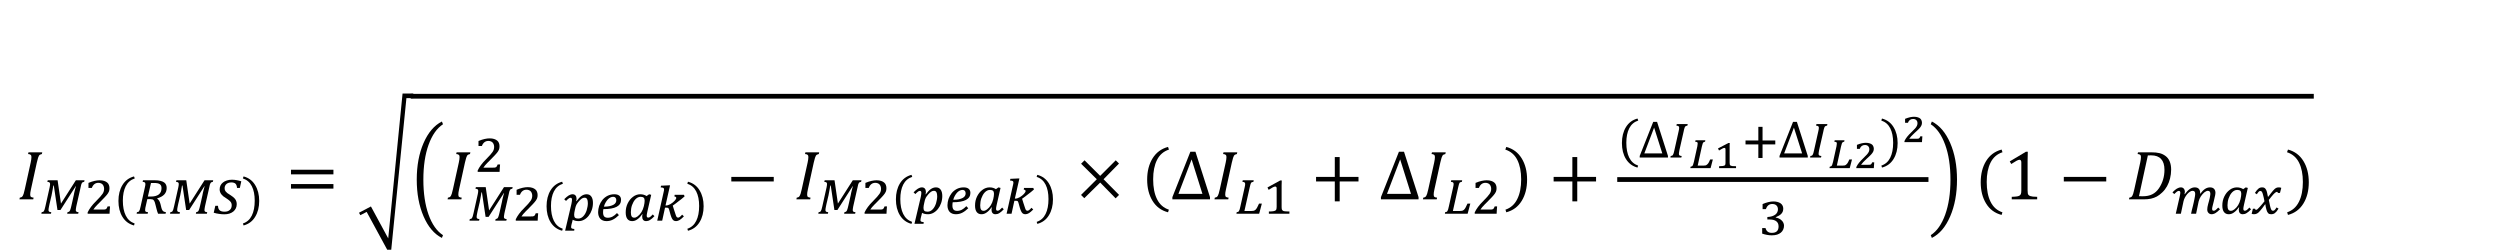 <?xml version="1.0" encoding="UTF-8"?>
<svg xmlns="http://www.w3.org/2000/svg" xmlns:xlink="http://www.w3.org/1999/xlink" width="567pt" height="56.64pt" viewBox="0 0 567 56.64" version="1.1">
<defs>
<g>
<symbol overflow="visible" id="glyph0-0">
<path style="stroke:none;" d="M 4.438 -3.812 L 4.438 -3.984 C 4.438 -4.098 4.441 -4.203 4.453 -4.297 C 4.473 -4.391 4.508 -4.488 4.562 -4.594 C 4.625 -4.707 4.707 -4.832 4.812 -4.969 C 4.926 -5.113 5.078 -5.285 5.266 -5.484 C 5.379 -5.617 5.484 -5.742 5.578 -5.859 C 5.68 -5.984 5.77 -6.113 5.844 -6.25 C 5.914 -6.383 5.969 -6.523 6 -6.672 C 6.039 -6.816 6.062 -6.984 6.062 -7.172 C 6.062 -7.555 5.977 -7.852 5.812 -8.062 C 5.645 -8.281 5.398 -8.391 5.078 -8.391 C 4.91 -8.391 4.766 -8.363 4.641 -8.312 C 4.516 -8.258 4.406 -8.188 4.312 -8.094 C 4.219 -8 4.133 -7.883 4.062 -7.75 C 4 -7.625 3.945 -7.484 3.906 -7.328 L 3.156 -7.328 L 3.156 -8.344 C 3.469 -8.5 3.801 -8.633 4.156 -8.75 C 4.508 -8.875 4.863 -8.938 5.219 -8.938 C 5.582 -8.938 5.891 -8.898 6.141 -8.828 C 6.398 -8.754 6.609 -8.648 6.766 -8.516 C 6.93 -8.379 7.051 -8.219 7.125 -8.031 C 7.195 -7.852 7.234 -7.66 7.234 -7.453 C 7.234 -7.254 7.211 -7.07 7.172 -6.906 C 7.141 -6.75 7.078 -6.586 6.984 -6.422 C 6.891 -6.266 6.766 -6.094 6.609 -5.906 C 6.453 -5.727 6.258 -5.523 6.031 -5.297 C 5.863 -5.117 5.727 -4.973 5.625 -4.859 C 5.531 -4.742 5.453 -4.633 5.391 -4.531 C 5.336 -4.438 5.301 -4.336 5.281 -4.234 C 5.27 -4.129 5.266 -4.004 5.266 -3.859 L 5.266 -3.812 Z M 5.406 -2.953 L 5.406 -1.688 L 4.281 -1.688 L 4.281 -2.953 Z M 8.25 -0.734 L 8.25 -9.938 L 2.297 -9.938 L 2.297 -0.734 Z M 9.047 -10.656 L 9.047 0 L 1.484 0 L 1.484 -10.656 Z M 9.047 -10.656 "/>
</symbol>
<symbol overflow="visible" id="glyph0-1">
<path style="stroke:none;" d="M 3.062 -2.281 C 2.988 -1.969 2.941 -1.723 2.922 -1.547 C 2.898 -1.367 2.891 -1.207 2.891 -1.062 C 2.891 -0.82 2.945 -0.656 3.062 -0.562 C 3.188 -0.469 3.383 -0.41 3.656 -0.391 L 3.578 0 L 0.453 0 L 0.531 -0.391 C 0.727 -0.422 0.875 -0.469 0.969 -0.531 C 1.07 -0.602 1.156 -0.703 1.219 -0.828 C 1.289 -0.953 1.352 -1.102 1.406 -1.281 C 1.469 -1.469 1.555 -1.816 1.672 -2.328 L 3 -8.344 C 3.113 -8.863 3.172 -9.285 3.172 -9.609 C 3.172 -9.848 3.109 -10.016 2.984 -10.109 C 2.867 -10.211 2.676 -10.27 2.406 -10.281 L 2.5 -10.672 L 5.625 -10.672 L 5.531 -10.281 C 5.332 -10.238 5.191 -10.191 5.109 -10.141 C 5.023 -10.086 4.945 -10.008 4.875 -9.906 C 4.812 -9.801 4.742 -9.641 4.672 -9.422 C 4.598 -9.203 4.504 -8.844 4.391 -8.344 Z M 3.062 -2.281 "/>
</symbol>
<symbol overflow="visible" id="glyph0-2">
<path style="stroke:none;" d="M 1.172 -5.672 L 1.172 -6.719 L 10.797 -6.719 L 10.797 -5.672 Z M 1.172 -2.438 L 1.172 -3.469 L 10.797 -3.469 L 10.797 -2.438 Z M 11.125 -4.578 Z M 11.125 -4.578 "/>
</symbol>
<symbol overflow="visible" id="glyph0-3">
<path style="stroke:none;" d="M 2.984 2.688 L 6.906 9.938 L 10.156 -22.922 L 12.594 -22.922 L 12.594 -21.875 L 11.031 -21.875 L 7.562 12.781 L 6.828 12.781 L 2.016 3.922 L 0.578 4.672 L 0.281 4.109 Z M 2.984 2.688 "/>
</symbol>
<symbol overflow="visible" id="glyph0-4">
<path style="stroke:none;" d="M 7.078 -17.781 L 7.328 -17.156 C 5.941 -16.25 4.852 -14.703 4.062 -12.516 C 3.27 -10.328 2.875 -7.68 2.875 -4.578 C 2.875 -1.516 3.266 1.117 4.047 3.328 C 4.836 5.535 5.93 7.094 7.328 8 L 7.078 8.625 C 5.336 7.75 3.953 6.117 2.922 3.734 C 1.891 1.348 1.375 -1.426 1.375 -4.594 C 1.375 -7.77 1.891 -10.539 2.922 -12.906 C 3.953 -15.27 5.336 -16.895 7.078 -17.781 Z M 7.078 -17.781 "/>
</symbol>
<symbol overflow="visible" id="glyph0-5">
<path style="stroke:none;" d="M 1.172 -4.062 L 1.172 -5.094 L 10.797 -5.094 L 10.797 -4.062 Z M 1.172 -4.062 "/>
</symbol>
<symbol overflow="visible" id="glyph0-6">
<path style="stroke:none;" d="M 6.516 -4.562 L 10.031 -1.016 L 9.25 -0.234 L 5.75 -3.812 L 2.141 -0.266 L 1.406 -1 L 4.984 -4.562 L 1.422 -8.078 L 2.203 -8.859 L 5.75 -5.328 L 9.281 -8.859 L 10.016 -8.125 Z M 6.516 -4.562 "/>
</symbol>
<symbol overflow="visible" id="glyph0-7">
<path style="stroke:none;" d="M 2.766 -3.953 C 2.766 -2.129 3.055 -0.629 3.641 0.547 C 4.223 1.734 5.117 2.531 6.328 2.938 L 6.141 3.531 C 4.609 3.133 3.438 2.27 2.625 0.938 C 1.812 -0.383 1.406 -1.988 1.406 -3.875 C 1.406 -5.758 1.812 -7.363 2.625 -8.688 C 3.445 -10.02 4.617 -10.891 6.141 -11.297 L 6.344 -10.688 C 5.125 -10.289 4.223 -9.508 3.641 -8.344 C 3.055 -7.176 2.766 -5.711 2.766 -3.953 Z M 2.766 -3.953 "/>
</symbol>
<symbol overflow="visible" id="glyph0-8">
<path style="stroke:none;" d="M 0.406 0 L 0.406 -0.5 L 4.484 -10.797 L 5.641 -10.797 L 8.938 -0.5 L 8.938 0 Z M 1.781 -1.25 L 7.219 -1.25 L 4.766 -9.062 Z M 1.781 -1.25 "/>
</symbol>
<symbol overflow="visible" id="glyph0-9">
<path style="stroke:none;" d="M 6.531 -4.062 L 6.531 0.453 L 5.422 0.453 L 5.422 -4.062 L 1.172 -4.062 L 1.172 -5.094 L 5.422 -5.094 L 5.422 -9.594 L 6.531 -9.594 L 6.531 -5.094 L 10.797 -5.094 L 10.797 -4.062 Z M 6.531 -4.062 "/>
</symbol>
<symbol overflow="visible" id="glyph0-10">
<path style="stroke:none;" d="M 3.891 -3.953 C 3.891 -5.711 3.598 -7.176 3.016 -8.344 C 2.43 -9.508 1.523 -10.289 0.297 -10.688 L 0.516 -11.297 C 2.035 -10.891 3.203 -10.02 4.016 -8.688 C 4.828 -7.363 5.234 -5.758 5.234 -3.875 C 5.234 -1.988 4.828 -0.383 4.016 0.938 C 3.203 2.27 2.035 3.133 0.516 3.531 L 0.328 2.938 C 1.523 2.531 2.414 1.734 3 0.547 C 3.594 -0.629 3.891 -2.129 3.891 -3.953 Z M 3.891 -3.953 "/>
</symbol>
<symbol overflow="visible" id="glyph0-11">
<path style="stroke:none;" d="M 0.766 -17.781 C 2.516 -16.895 3.898 -15.27 4.922 -12.906 C 5.953 -10.539 6.469 -7.77 6.469 -4.594 C 6.469 -1.426 5.953 1.348 4.922 3.734 C 3.898 6.117 2.516 7.75 0.766 8.625 L 0.516 8 C 1.91 7.094 3.004 5.535 3.797 3.328 C 4.586 1.117 4.984 -1.516 4.984 -4.578 C 4.984 -7.68 4.582 -10.328 3.781 -12.516 C 2.988 -14.703 1.898 -16.25 0.516 -17.156 Z M 0.766 -17.781 "/>
</symbol>
<symbol overflow="visible" id="glyph0-12">
<path style="stroke:none;" d="M 5.438 -2.047 C 5.438 -1.742 5.453 -1.516 5.484 -1.359 C 5.516 -1.203 5.57 -1.078 5.656 -0.984 C 5.75 -0.891 5.875 -0.812 6.031 -0.75 C 6.195 -0.695 6.398 -0.656 6.641 -0.625 C 6.891 -0.602 7.211 -0.586 7.609 -0.578 L 7.609 0 L 1.844 0 L 1.844 -0.578 C 2.414 -0.598 2.828 -0.629 3.078 -0.672 C 3.328 -0.723 3.516 -0.789 3.641 -0.875 C 3.773 -0.969 3.867 -1.094 3.922 -1.25 C 3.984 -1.414 4.016 -1.68 4.016 -2.047 L 4.016 -8.375 C 4.016 -8.582 3.977 -8.734 3.906 -8.828 C 3.832 -8.93 3.727 -8.984 3.594 -8.984 C 3.426 -8.984 3.188 -8.895 2.875 -8.719 C 2.57 -8.551 2.191 -8.316 1.734 -8.016 L 1.391 -8.609 L 5.047 -10.797 L 5.484 -10.797 C 5.453 -10.297 5.438 -9.602 5.438 -8.719 Z M 5.438 -2.047 "/>
</symbol>
<symbol overflow="visible" id="glyph0-13">
<path style="stroke:none;" d="M 5.453 -10.672 C 6.242 -10.672 6.883 -10.609 7.375 -10.484 C 7.863 -10.367 8.316 -10.156 8.734 -9.844 C 9.16 -9.531 9.477 -9.113 9.688 -8.594 C 9.906 -8.07 10.016 -7.457 10.016 -6.75 C 10.016 -6.051 9.93 -5.379 9.766 -4.734 C 9.609 -4.098 9.379 -3.508 9.078 -2.969 C 8.773 -2.426 8.41 -1.957 7.984 -1.562 C 7.566 -1.164 7.16 -0.859 6.766 -0.641 C 6.367 -0.43 5.926 -0.27 5.438 -0.156 C 4.945 -0.051 4.379 0 3.734 0 L 0.453 0 L 0.531 -0.391 C 0.727 -0.422 0.875 -0.469 0.969 -0.531 C 1.07 -0.602 1.156 -0.703 1.219 -0.828 C 1.289 -0.953 1.352 -1.102 1.406 -1.281 C 1.469 -1.469 1.555 -1.816 1.672 -2.328 L 3 -8.344 C 3.113 -8.863 3.172 -9.285 3.172 -9.609 C 3.172 -9.848 3.109 -10.016 2.984 -10.109 C 2.867 -10.211 2.676 -10.27 2.406 -10.281 L 2.5 -10.672 Z M 2.719 -0.719 C 2.863 -0.707 3.148 -0.703 3.578 -0.703 C 4.422 -0.703 5.133 -0.848 5.719 -1.141 C 6.312 -1.43 6.82 -1.891 7.25 -2.516 C 7.676 -3.148 7.988 -3.812 8.188 -4.5 C 8.395 -5.195 8.5 -5.93 8.5 -6.703 C 8.5 -7.797 8.242 -8.613 7.734 -9.156 C 7.234 -9.707 6.484 -9.984 5.484 -9.984 C 5.254 -9.984 5.004 -9.977 4.734 -9.969 Z M 2.719 -0.719 "/>
</symbol>
<symbol overflow="visible" id="glyph1-0">
<path style="stroke:none;" d="M 3.328 -2.859 L 3.328 -2.984 C 3.328 -3.066 3.332 -3.145 3.344 -3.219 C 3.352 -3.289 3.379 -3.367 3.422 -3.453 C 3.461 -3.535 3.523 -3.629 3.609 -3.734 C 3.691 -3.836 3.801 -3.961 3.938 -4.109 C 4.031 -4.211 4.113 -4.305 4.188 -4.391 C 4.258 -4.484 4.32 -4.578 4.375 -4.672 C 4.426 -4.773 4.469 -4.883 4.5 -5 C 4.531 -5.113 4.547 -5.238 4.547 -5.375 C 4.547 -5.664 4.484 -5.891 4.359 -6.047 C 4.234 -6.211 4.047 -6.297 3.797 -6.297 C 3.672 -6.297 3.562 -6.273 3.469 -6.234 C 3.375 -6.191 3.289 -6.133 3.219 -6.062 C 3.156 -6 3.098 -5.914 3.047 -5.812 C 3.004 -5.719 2.961 -5.613 2.922 -5.5 L 2.359 -5.5 L 2.359 -6.266 C 2.598 -6.379 2.848 -6.477 3.109 -6.562 C 3.379 -6.656 3.645 -6.703 3.906 -6.703 C 4.176 -6.703 4.41 -6.672 4.609 -6.609 C 4.805 -6.555 4.961 -6.477 5.078 -6.375 C 5.203 -6.281 5.289 -6.164 5.344 -6.031 C 5.395 -5.895 5.422 -5.742 5.422 -5.578 C 5.422 -5.43 5.406 -5.297 5.375 -5.172 C 5.352 -5.055 5.305 -4.938 5.234 -4.812 C 5.16 -4.695 5.066 -4.57 4.953 -4.438 C 4.836 -4.301 4.691 -4.145 4.516 -3.969 C 4.391 -3.844 4.289 -3.734 4.219 -3.641 C 4.145 -3.555 4.086 -3.473 4.047 -3.391 C 4.004 -3.316 3.973 -3.238 3.953 -3.156 C 3.941 -3.082 3.938 -2.992 3.938 -2.891 L 3.938 -2.859 Z M 4.047 -2.203 L 4.047 -1.266 L 3.203 -1.266 L 3.203 -2.203 Z M 6.188 -0.547 L 6.188 -7.453 L 1.719 -7.453 L 1.719 -0.547 Z M 6.781 -8 L 6.781 0 L 1.109 0 L 1.109 -8 Z M 6.781 -8 "/>
</symbol>
<symbol overflow="visible" id="glyph1-1">
<path style="stroke:none;" d="M 10.094 -7.25 C 9.969 -7.219 9.863 -7.188 9.781 -7.156 C 9.707 -7.125 9.641 -7.066 9.578 -6.984 C 9.523 -6.91 9.473 -6.789 9.422 -6.625 C 9.379 -6.457 9.328 -6.223 9.266 -5.922 L 8.297 -1.641 C 8.266 -1.441 8.238 -1.281 8.219 -1.156 C 8.195 -1.039 8.188 -0.93 8.188 -0.828 C 8.188 -0.672 8.234 -0.555 8.328 -0.484 C 8.422 -0.41 8.582 -0.367 8.812 -0.359 L 8.734 0 L 6.234 0 L 6.312 -0.359 C 6.438 -0.379 6.531 -0.406 6.594 -0.438 C 6.664 -0.469 6.723 -0.508 6.766 -0.562 C 6.805 -0.602 6.852 -0.688 6.906 -0.812 C 6.957 -0.945 7.008 -1.109 7.062 -1.297 C 7.113 -1.492 7.164 -1.707 7.219 -1.938 C 7.281 -2.176 7.336 -2.426 7.391 -2.688 C 7.453 -2.945 7.508 -3.207 7.562 -3.469 C 7.613 -3.727 7.672 -3.977 7.734 -4.219 C 7.754 -4.363 7.785 -4.531 7.828 -4.719 C 7.879 -4.914 7.926 -5.109 7.969 -5.297 C 8.02 -5.492 8.066 -5.676 8.109 -5.844 C 8.16 -6.008 8.203 -6.133 8.234 -6.219 L 8.156 -6.219 L 4.719 -0.859 L 4.031 -0.859 L 3.203 -6.406 L 3.094 -6.406 C 3.062 -6.156 3.008 -5.844 2.938 -5.469 C 2.875 -5.094 2.789 -4.648 2.688 -4.141 C 2.645 -3.961 2.598 -3.77 2.547 -3.562 C 2.504 -3.363 2.457 -3.156 2.406 -2.938 C 2.352 -2.719 2.301 -2.504 2.25 -2.297 C 2.207 -2.086 2.164 -1.891 2.125 -1.703 C 2.082 -1.516 2.051 -1.344 2.031 -1.188 C 2.008 -1.039 2 -0.922 2 -0.828 C 2 -0.672 2.047 -0.555 2.141 -0.484 C 2.234 -0.41 2.395 -0.367 2.625 -0.359 L 2.562 0 L 0.375 0 L 0.453 -0.359 C 0.566 -0.379 0.66 -0.398 0.734 -0.422 C 0.816 -0.453 0.883 -0.504 0.938 -0.578 C 1 -0.66 1.055 -0.785 1.109 -0.953 C 1.172 -1.129 1.234 -1.375 1.297 -1.688 L 2.25 -5.953 C 2.289 -6.109 2.316 -6.254 2.328 -6.391 C 2.348 -6.523 2.359 -6.645 2.359 -6.75 C 2.359 -6.926 2.312 -7.047 2.219 -7.109 C 2.133 -7.18 1.973 -7.223 1.734 -7.234 L 1.828 -7.594 L 4.062 -7.594 L 4.828 -2.312 L 8.203 -7.594 L 10.172 -7.594 Z M 10.094 -7.25 "/>
</symbol>
<symbol overflow="visible" id="glyph1-2">
<path style="stroke:none;" d="M 4.25 -0.953 C 4.438 -0.953 4.582 -0.957 4.688 -0.969 C 4.801 -0.988 4.895 -1.02 4.969 -1.062 C 5.039 -1.113 5.102 -1.188 5.156 -1.281 C 5.207 -1.375 5.266 -1.504 5.328 -1.672 L 5.875 -1.672 C 5.852 -1.398 5.832 -1.125 5.812 -0.844 C 5.801 -0.562 5.785 -0.281 5.766 0 L 0.797 0 L 0.797 -0.312 C 0.891 -0.52 1 -0.723 1.125 -0.922 C 1.25 -1.129 1.391 -1.336 1.547 -1.547 C 1.703 -1.766 1.879 -1.984 2.078 -2.203 C 2.273 -2.43 2.5 -2.664 2.75 -2.906 C 3.113 -3.27 3.41 -3.582 3.641 -3.844 C 3.867 -4.102 4.051 -4.332 4.188 -4.531 C 4.32 -4.738 4.41 -4.926 4.453 -5.094 C 4.504 -5.27 4.531 -5.457 4.531 -5.656 C 4.531 -5.852 4.5 -6.035 4.438 -6.203 C 4.383 -6.367 4.305 -6.508 4.203 -6.625 C 4.098 -6.75 3.961 -6.844 3.797 -6.906 C 3.641 -6.977 3.453 -7.016 3.234 -7.016 C 2.879 -7.016 2.578 -6.914 2.328 -6.719 C 2.078 -6.52 1.883 -6.234 1.75 -5.859 L 0.984 -5.859 L 0.984 -7 C 1.484 -7.207 1.941 -7.359 2.359 -7.453 C 2.785 -7.547 3.164 -7.594 3.5 -7.594 C 3.906 -7.594 4.25 -7.547 4.531 -7.453 C 4.82 -7.359 5.055 -7.234 5.234 -7.078 C 5.422 -6.922 5.551 -6.734 5.625 -6.516 C 5.707 -6.297 5.75 -6.062 5.75 -5.812 C 5.75 -5.656 5.738 -5.508 5.719 -5.375 C 5.695 -5.25 5.66 -5.125 5.609 -5 C 5.555 -4.875 5.484 -4.742 5.391 -4.609 C 5.305 -4.484 5.203 -4.348 5.078 -4.203 C 4.973 -4.078 4.844 -3.93 4.688 -3.766 C 4.531 -3.598 4.359 -3.422 4.172 -3.234 C 3.992 -3.047 3.801 -2.848 3.594 -2.641 C 3.395 -2.441 3.195 -2.242 3 -2.047 C 2.812 -1.848 2.633 -1.656 2.469 -1.469 C 2.312 -1.281 2.188 -1.109 2.094 -0.953 Z M 4.25 -0.953 "/>
</symbol>
<symbol overflow="visible" id="glyph1-3">
<path style="stroke:none;" d="M 2.062 -2.969 C 2.062 -1.602 2.281 -0.477 2.719 0.406 C 3.164 1.301 3.836 1.898 4.734 2.203 L 4.594 2.656 C 3.457 2.352 2.582 1.703 1.969 0.703 C 1.363 -0.285 1.062 -1.488 1.062 -2.906 C 1.062 -4.312 1.363 -5.516 1.969 -6.516 C 2.582 -7.516 3.457 -8.164 4.594 -8.469 L 4.766 -8.016 C 3.848 -7.711 3.164 -7.125 2.719 -6.25 C 2.281 -5.383 2.062 -4.289 2.062 -2.969 Z M 2.062 -2.969 "/>
</symbol>
<symbol overflow="visible" id="glyph1-4">
<path style="stroke:none;" d="M 2.812 -3.312 C 2.77 -3.102 2.719 -2.879 2.656 -2.641 C 2.602 -2.398 2.551 -2.164 2.5 -1.938 C 2.445 -1.719 2.398 -1.508 2.359 -1.312 C 2.328 -1.113 2.312 -0.953 2.312 -0.828 C 2.312 -0.742 2.32 -0.676 2.344 -0.625 C 2.363 -0.57 2.395 -0.523 2.438 -0.484 C 2.488 -0.453 2.555 -0.426 2.641 -0.406 C 2.723 -0.383 2.832 -0.367 2.969 -0.359 L 2.891 0 L 0.391 0 L 0.453 -0.359 C 0.578 -0.379 0.676 -0.398 0.75 -0.422 C 0.82 -0.453 0.891 -0.508 0.953 -0.594 C 1.016 -0.688 1.07 -0.816 1.125 -0.984 C 1.176 -1.148 1.234 -1.383 1.297 -1.688 L 2.25 -5.953 C 2.289 -6.129 2.32 -6.281 2.344 -6.406 C 2.363 -6.539 2.375 -6.648 2.375 -6.734 C 2.375 -6.91 2.328 -7.035 2.234 -7.109 C 2.148 -7.18 1.988 -7.223 1.75 -7.234 L 1.828 -7.594 L 4.531 -7.594 C 5.039 -7.594 5.469 -7.547 5.812 -7.453 C 6.156 -7.367 6.43 -7.25 6.641 -7.094 C 6.848 -6.938 6.992 -6.75 7.078 -6.531 C 7.16 -6.32 7.203 -6.094 7.203 -5.844 C 7.203 -5.258 7.023 -4.773 6.672 -4.391 C 6.316 -4.004 5.781 -3.707 5.062 -3.5 C 5.062 -3.488 5.062 -3.477 5.062 -3.469 C 5.062 -3.457 5.062 -3.441 5.062 -3.422 C 5.238 -3.297 5.383 -3.141 5.5 -2.953 C 5.613 -2.766 5.711 -2.516 5.797 -2.203 C 5.891 -1.836 5.961 -1.539 6.016 -1.312 C 6.078 -1.094 6.148 -0.914 6.234 -0.781 C 6.316 -0.656 6.414 -0.562 6.531 -0.5 C 6.656 -0.438 6.82 -0.391 7.031 -0.359 L 6.953 0 L 5.25 0 C 5.176 -0.156 5.109 -0.344 5.047 -0.562 C 4.984 -0.781 4.926 -0.992 4.875 -1.203 C 4.789 -1.516 4.723 -1.781 4.672 -2 C 4.617 -2.227 4.566 -2.422 4.516 -2.578 C 4.461 -2.734 4.41 -2.852 4.359 -2.938 C 4.305 -3.031 4.242 -3.102 4.172 -3.156 C 4.098 -3.219 4.004 -3.254 3.891 -3.266 C 3.785 -3.285 3.66 -3.301 3.516 -3.312 Z M 3.641 -3.906 C 4.41 -3.906 5 -4.062 5.406 -4.375 C 5.82 -4.688 6.031 -5.164 6.031 -5.812 C 6.031 -6.02 6 -6.195 5.938 -6.344 C 5.875 -6.5 5.77 -6.625 5.625 -6.719 C 5.488 -6.812 5.312 -6.879 5.094 -6.922 C 4.875 -6.961 4.613 -6.984 4.312 -6.984 C 4.219 -6.984 4.109 -6.977 3.984 -6.969 C 3.859 -6.969 3.742 -6.969 3.641 -6.969 L 2.938 -3.906 Z M 3.641 -3.906 "/>
</symbol>
<symbol overflow="visible" id="glyph1-5">
<path style="stroke:none;" d="M 1.203 -1.812 C 1.211 -1.344 1.336 -1 1.578 -0.781 C 1.816 -0.57 2.188 -0.469 2.688 -0.469 C 2.938 -0.469 3.16 -0.5 3.359 -0.562 C 3.566 -0.633 3.738 -0.734 3.875 -0.859 C 4.02 -0.984 4.129 -1.133 4.203 -1.312 C 4.273 -1.5 4.312 -1.703 4.312 -1.922 C 4.312 -2.078 4.289 -2.219 4.25 -2.344 C 4.219 -2.469 4.148 -2.594 4.047 -2.719 C 3.953 -2.844 3.82 -2.969 3.656 -3.094 C 3.488 -3.227 3.285 -3.375 3.047 -3.531 C 2.797 -3.676 2.578 -3.82 2.391 -3.969 C 2.211 -4.125 2.062 -4.281 1.938 -4.438 C 1.82 -4.602 1.734 -4.773 1.672 -4.953 C 1.609 -5.129 1.578 -5.316 1.578 -5.516 C 1.578 -5.848 1.641 -6.145 1.766 -6.406 C 1.898 -6.676 2.086 -6.906 2.328 -7.094 C 2.566 -7.289 2.859 -7.441 3.203 -7.547 C 3.547 -7.66 3.926 -7.719 4.344 -7.719 C 4.719 -7.719 5.07 -7.688 5.406 -7.625 C 5.75 -7.57 6.109 -7.484 6.484 -7.359 L 6.156 -5.859 L 5.516 -5.859 C 5.504 -6.078 5.469 -6.266 5.406 -6.422 C 5.352 -6.586 5.273 -6.719 5.172 -6.812 C 5.066 -6.914 4.938 -6.988 4.781 -7.031 C 4.625 -7.082 4.441 -7.109 4.234 -7.109 C 4.004 -7.109 3.797 -7.078 3.609 -7.016 C 3.422 -6.953 3.258 -6.863 3.125 -6.75 C 2.988 -6.633 2.883 -6.492 2.812 -6.328 C 2.738 -6.172 2.703 -6 2.703 -5.812 C 2.703 -5.664 2.719 -5.531 2.75 -5.406 C 2.789 -5.289 2.852 -5.176 2.938 -5.062 C 3.031 -4.945 3.148 -4.828 3.297 -4.703 C 3.441 -4.586 3.633 -4.461 3.875 -4.328 C 4.156 -4.148 4.395 -3.984 4.594 -3.828 C 4.789 -3.672 4.953 -3.508 5.078 -3.344 C 5.211 -3.176 5.305 -2.992 5.359 -2.797 C 5.422 -2.609 5.453 -2.398 5.453 -2.172 C 5.453 -1.828 5.383 -1.516 5.25 -1.234 C 5.113 -0.953 4.922 -0.707 4.672 -0.5 C 4.422 -0.301 4.125 -0.145 3.781 -0.031 C 3.438 0.07 3.051 0.125 2.625 0.125 C 2.27 0.125 1.883 0.094 1.469 0.031 C 1.051 -0.02 0.641 -0.109 0.234 -0.234 L 0.594 -1.812 Z M 1.203 -1.812 "/>
</symbol>
<symbol overflow="visible" id="glyph1-6">
<path style="stroke:none;" d="M 2.906 -2.969 C 2.906 -4.289 2.688 -5.383 2.25 -6.25 C 1.812 -7.125 1.133 -7.711 0.219 -8.016 L 0.375 -8.469 C 1.52 -8.164 2.395 -7.516 3 -6.516 C 3.613 -5.516 3.922 -4.312 3.922 -2.906 C 3.922 -1.488 3.613 -0.285 3 0.703 C 2.395 1.703 1.52 2.352 0.375 2.656 L 0.234 2.203 C 1.141 1.898 1.812 1.301 2.25 0.406 C 2.688 -0.477 2.906 -1.602 2.906 -2.969 Z M 2.906 -2.969 "/>
</symbol>
<symbol overflow="visible" id="glyph1-7">
<path style="stroke:none;" d="M 1.906 -3.828 C 1.945 -4.047 1.977 -4.227 2 -4.375 C 2.02 -4.52 2.031 -4.648 2.031 -4.766 C 2.031 -5.047 1.914 -5.188 1.688 -5.188 C 1.613 -5.188 1.539 -5.172 1.469 -5.141 C 1.406 -5.109 1.332 -5.062 1.25 -5 C 1.164 -4.945 1.078 -4.875 0.984 -4.781 C 0.891 -4.695 0.785 -4.594 0.672 -4.469 L 0.266 -4.859 C 0.461 -5.047 0.641 -5.211 0.797 -5.359 C 0.961 -5.504 1.117 -5.617 1.266 -5.703 C 1.422 -5.797 1.566 -5.863 1.703 -5.906 C 1.848 -5.957 2 -5.984 2.156 -5.984 C 2.445 -5.984 2.672 -5.891 2.828 -5.703 C 2.984 -5.516 3.062 -5.266 3.062 -4.953 C 3.062 -4.859 3.055 -4.77 3.047 -4.688 C 3.035 -4.613 3.008 -4.535 2.969 -4.453 L 3.047 -4.406 C 3.43 -4.938 3.805 -5.332 4.172 -5.594 C 4.547 -5.852 4.938 -5.984 5.344 -5.984 C 5.812 -5.984 6.164 -5.812 6.406 -5.469 C 6.656 -5.133 6.781 -4.648 6.781 -4.016 C 6.781 -3.453 6.691 -2.922 6.516 -2.422 C 6.348 -1.922 6.113 -1.484 5.812 -1.109 C 5.52 -0.734 5.176 -0.438 4.781 -0.219 C 4.395 0 3.984 0.109 3.547 0.109 C 3.234 0.109 2.961 0.078 2.734 0.016 C 2.516 -0.047 2.332 -0.117 2.188 -0.203 C 2.156 -0.047 2.117 0.109 2.078 0.266 C 2.035 0.43 1.992 0.586 1.953 0.734 C 1.922 0.891 1.891 1.031 1.859 1.156 C 1.836 1.289 1.828 1.398 1.828 1.484 C 1.828 1.547 1.836 1.598 1.859 1.641 C 1.879 1.691 1.914 1.734 1.969 1.766 C 2.031 1.797 2.109 1.82 2.203 1.844 C 2.297 1.863 2.414 1.879 2.562 1.891 L 2.531 2.281 L 0.469 2.281 Z M 2.703 -2.531 C 2.641 -2.258 2.594 -2.031 2.562 -1.844 C 2.531 -1.664 2.516 -1.492 2.516 -1.328 C 2.516 -1.016 2.586 -0.789 2.734 -0.656 C 2.879 -0.531 3.117 -0.469 3.453 -0.469 C 3.672 -0.469 3.879 -0.516 4.078 -0.609 C 4.273 -0.711 4.453 -0.848 4.609 -1.016 C 4.773 -1.191 4.922 -1.395 5.047 -1.625 C 5.172 -1.852 5.273 -2.098 5.359 -2.359 C 5.441 -2.617 5.504 -2.883 5.547 -3.156 C 5.598 -3.426 5.625 -3.691 5.625 -3.953 C 5.625 -4.367 5.566 -4.68 5.453 -4.891 C 5.336 -5.098 5.145 -5.203 4.875 -5.203 C 4.645 -5.203 4.426 -5.129 4.219 -4.984 C 4.02 -4.836 3.805 -4.633 3.578 -4.375 C 3.473 -4.25 3.375 -4.125 3.281 -4 C 3.188 -3.883 3.102 -3.754 3.031 -3.609 C 2.969 -3.461 2.906 -3.301 2.844 -3.125 C 2.789 -2.957 2.742 -2.758 2.703 -2.531 Z M 2.703 -2.531 "/>
</symbol>
<symbol overflow="visible" id="glyph1-8">
<path style="stroke:none;" d="M 5.469 -1.25 C 5.008 -0.801 4.555 -0.461 4.109 -0.234 C 3.66 -0.004 3.176 0.109 2.656 0.109 C 2.352 0.109 2.082 0.062 1.844 -0.031 C 1.602 -0.125 1.398 -0.258 1.234 -0.438 C 1.078 -0.613 0.957 -0.828 0.875 -1.078 C 0.789 -1.328 0.75 -1.609 0.75 -1.922 C 0.75 -2.148 0.77 -2.383 0.812 -2.625 C 0.852 -2.863 0.91 -3.102 0.984 -3.344 C 1.066 -3.582 1.172 -3.816 1.297 -4.047 C 1.422 -4.273 1.562 -4.488 1.719 -4.688 C 2.051 -5.094 2.445 -5.41 2.906 -5.641 C 3.375 -5.867 3.879 -5.984 4.422 -5.984 C 4.922 -5.984 5.301 -5.875 5.562 -5.656 C 5.82 -5.438 5.953 -5.125 5.953 -4.719 C 5.953 -3.312 4.613 -2.609 1.938 -2.609 C 1.914 -2.504 1.898 -2.391 1.891 -2.266 C 1.879 -2.148 1.875 -2.02 1.875 -1.875 C 1.875 -1.457 1.957 -1.148 2.125 -0.953 C 2.301 -0.754 2.578 -0.656 2.953 -0.656 C 3.141 -0.656 3.316 -0.676 3.484 -0.719 C 3.66 -0.758 3.832 -0.82 4 -0.906 C 4.164 -0.988 4.332 -1.098 4.5 -1.234 C 4.664 -1.367 4.844 -1.531 5.031 -1.719 Z M 2.062 -3.172 C 2.551 -3.172 2.973 -3.207 3.328 -3.281 C 3.691 -3.363 3.988 -3.469 4.219 -3.594 C 4.445 -3.719 4.613 -3.867 4.719 -4.047 C 4.82 -4.223 4.875 -4.414 4.875 -4.625 C 4.875 -4.875 4.812 -5.066 4.688 -5.203 C 4.57 -5.336 4.398 -5.406 4.172 -5.406 C 3.953 -5.406 3.738 -5.352 3.531 -5.25 C 3.32 -5.145 3.125 -4.992 2.938 -4.797 C 2.758 -4.598 2.594 -4.363 2.438 -4.094 C 2.281 -3.82 2.156 -3.516 2.062 -3.172 Z M 2.062 -3.172 "/>
</symbol>
<symbol overflow="visible" id="glyph1-9">
<path style="stroke:none;" d="M 4.484 -1.453 C 4.285 -1.172 4.094 -0.93 3.906 -0.734 C 3.719 -0.547 3.531 -0.391 3.344 -0.266 C 3.164 -0.141 2.984 -0.047 2.797 0.016 C 2.609 0.078 2.41 0.109 2.203 0.109 C 1.742 0.109 1.383 -0.055 1.125 -0.391 C 0.875 -0.723 0.75 -1.211 0.75 -1.859 C 0.75 -2.234 0.785 -2.594 0.859 -2.938 C 0.941 -3.289 1.055 -3.617 1.203 -3.922 C 1.359 -4.234 1.535 -4.516 1.734 -4.766 C 1.941 -5.016 2.164 -5.227 2.406 -5.406 C 2.645 -5.594 2.898 -5.734 3.172 -5.828 C 3.453 -5.93 3.738 -5.984 4.031 -5.984 C 4.332 -5.984 4.602 -5.945 4.844 -5.875 C 5.082 -5.801 5.297 -5.703 5.484 -5.578 L 6.062 -5.984 L 6.531 -5.859 L 5.656 -2.016 C 5.602 -1.797 5.566 -1.613 5.547 -1.469 C 5.523 -1.332 5.516 -1.211 5.516 -1.109 C 5.516 -0.953 5.547 -0.844 5.609 -0.781 C 5.672 -0.719 5.754 -0.688 5.859 -0.688 C 5.93 -0.688 6 -0.695 6.062 -0.719 C 6.133 -0.75 6.211 -0.789 6.297 -0.844 C 6.379 -0.906 6.469 -0.984 6.562 -1.078 C 6.656 -1.172 6.766 -1.281 6.891 -1.406 C 6.953 -1.344 7.016 -1.273 7.078 -1.203 C 7.141 -1.141 7.203 -1.078 7.266 -1.016 C 7.078 -0.816 6.898 -0.645 6.734 -0.5 C 6.578 -0.363 6.422 -0.25 6.266 -0.156 C 6.117 -0.062 5.973 0.004 5.828 0.047 C 5.68 0.086 5.531 0.109 5.375 0.109 C 5.094 0.109 4.875 0.02 4.719 -0.156 C 4.562 -0.344 4.484 -0.598 4.484 -0.922 C 4.484 -1.086 4.516 -1.254 4.578 -1.422 Z M 4.875 -3.312 C 4.926 -3.562 4.969 -3.781 5 -3.969 C 5.031 -4.164 5.047 -4.352 5.047 -4.531 C 5.047 -4.844 4.973 -5.066 4.828 -5.203 C 4.68 -5.336 4.445 -5.406 4.125 -5.406 C 3.895 -5.406 3.68 -5.352 3.484 -5.25 C 3.285 -5.145 3.102 -5.004 2.938 -4.828 C 2.781 -4.66 2.633 -4.457 2.5 -4.219 C 2.375 -3.988 2.266 -3.742 2.172 -3.484 C 2.086 -3.234 2.023 -2.973 1.984 -2.703 C 1.941 -2.43 1.922 -2.172 1.922 -1.922 C 1.922 -1.492 1.977 -1.176 2.094 -0.969 C 2.219 -0.77 2.41 -0.672 2.672 -0.672 C 2.805 -0.672 2.93 -0.691 3.047 -0.734 C 3.172 -0.785 3.305 -0.863 3.453 -0.969 C 3.797 -1.227 4.086 -1.551 4.328 -1.938 C 4.566 -2.332 4.75 -2.789 4.875 -3.312 Z M 4.875 -3.312 "/>
</symbol>
<symbol overflow="visible" id="glyph1-10">
<path style="stroke:none;" d="M 2.453 -2.938 L 1.812 0 L 0.688 0 L 2.094 -6.297 C 2.145 -6.504 2.18 -6.664 2.203 -6.781 C 2.223 -6.906 2.234 -7.016 2.234 -7.109 C 2.234 -7.18 2.219 -7.242 2.188 -7.297 C 2.164 -7.348 2.125 -7.391 2.062 -7.422 C 2 -7.461 1.922 -7.488 1.828 -7.5 C 1.734 -7.52 1.613 -7.531 1.469 -7.531 L 1.547 -7.922 L 3.172 -8 L 3.594 -8 L 2.562 -3.438 L 2.719 -3.438 C 2.863 -3.438 3.02 -3.469 3.188 -3.531 C 3.363 -3.594 3.535 -3.672 3.703 -3.766 C 3.879 -3.867 4.047 -3.984 4.203 -4.109 C 4.359 -4.234 4.492 -4.359 4.609 -4.484 C 4.734 -4.617 4.828 -4.738 4.891 -4.844 C 4.961 -4.957 5 -5.055 5 -5.141 C 5 -5.234 4.969 -5.305 4.906 -5.359 C 4.844 -5.422 4.734 -5.461 4.578 -5.484 L 4.641 -5.859 L 6.75 -5.859 L 6.891 -5.5 C 6.648 -5.289 6.414 -5.094 6.188 -4.906 C 5.957 -4.727 5.734 -4.555 5.516 -4.391 C 5.305 -4.223 5.094 -4.055 4.875 -3.891 C 4.656 -3.734 4.43 -3.57 4.203 -3.406 C 4.297 -3.102 4.391 -2.801 4.484 -2.5 C 4.586 -2.195 4.688 -1.895 4.781 -1.594 C 4.832 -1.426 4.879 -1.285 4.922 -1.172 C 4.961 -1.055 5.004 -0.961 5.047 -0.891 C 5.098 -0.816 5.148 -0.766 5.203 -0.734 C 5.254 -0.703 5.32 -0.688 5.406 -0.688 C 5.457 -0.688 5.508 -0.691 5.562 -0.703 C 5.625 -0.723 5.691 -0.758 5.766 -0.812 C 5.836 -0.863 5.922 -0.93 6.016 -1.016 C 6.109 -1.109 6.211 -1.223 6.328 -1.359 L 6.734 -0.969 C 6.547 -0.781 6.375 -0.617 6.219 -0.484 C 6.062 -0.348 5.91 -0.234 5.766 -0.141 C 5.617 -0.055 5.477 0.004 5.344 0.047 C 5.219 0.086 5.086 0.109 4.953 0.109 C 4.703 0.109 4.5 0.047 4.344 -0.078 C 4.195 -0.203 4.07 -0.379 3.969 -0.609 C 3.863 -0.836 3.766 -1.113 3.672 -1.438 C 3.586 -1.758 3.488 -2.117 3.375 -2.516 C 3.344 -2.609 3.312 -2.68 3.281 -2.734 C 3.258 -2.797 3.227 -2.844 3.188 -2.875 C 3.156 -2.906 3.109 -2.922 3.047 -2.922 C 2.984 -2.93 2.91 -2.938 2.828 -2.938 Z M 2.453 -2.938 "/>
</symbol>
<symbol overflow="visible" id="glyph1-11">
<path style="stroke:none;" d="M 2.25 -5.953 C 2.289 -6.129 2.32 -6.281 2.344 -6.406 C 2.363 -6.539 2.375 -6.656 2.375 -6.75 C 2.375 -6.926 2.328 -7.047 2.234 -7.109 C 2.148 -7.18 1.988 -7.223 1.75 -7.234 L 1.828 -7.594 L 4.312 -7.594 L 4.25 -7.25 C 4.102 -7.219 3.988 -7.188 3.906 -7.156 C 3.832 -7.133 3.766 -7.082 3.703 -7 C 3.648 -6.914 3.602 -6.789 3.562 -6.625 C 3.52 -6.469 3.461 -6.234 3.391 -5.922 L 2.203 -0.625 L 3.734 -0.625 C 3.941 -0.625 4.125 -0.641 4.281 -0.672 C 4.438 -0.711 4.582 -0.789 4.719 -0.906 C 4.852 -1.031 4.977 -1.203 5.094 -1.422 C 5.219 -1.641 5.359 -1.93 5.516 -2.297 L 6.156 -2.297 L 5.547 0 L 0.391 0 L 0.453 -0.359 C 0.578 -0.379 0.676 -0.398 0.75 -0.422 C 0.832 -0.453 0.898 -0.508 0.953 -0.594 C 1.016 -0.688 1.07 -0.816 1.125 -0.984 C 1.176 -1.148 1.234 -1.383 1.297 -1.688 Z M 2.25 -5.953 "/>
</symbol>
<symbol overflow="visible" id="glyph1-12">
<path style="stroke:none;" d="M 4.281 -1.547 C 4.281 -1.422 4.285 -1.316 4.297 -1.234 C 4.305 -1.148 4.316 -1.078 4.328 -1.016 C 4.348 -0.953 4.375 -0.898 4.406 -0.859 C 4.438 -0.816 4.469 -0.781 4.5 -0.75 C 4.551 -0.695 4.613 -0.656 4.688 -0.625 C 4.77 -0.602 4.867 -0.582 4.984 -0.562 C 5.109 -0.551 5.254 -0.539 5.422 -0.531 C 5.598 -0.52 5.805 -0.516 6.047 -0.516 L 6.047 0 L 1.391 0 L 1.391 -0.516 C 1.617 -0.516 1.812 -0.52 1.969 -0.531 C 2.133 -0.539 2.273 -0.555 2.391 -0.578 C 2.504 -0.598 2.594 -0.617 2.656 -0.641 C 2.727 -0.66 2.789 -0.688 2.844 -0.719 C 2.895 -0.75 2.941 -0.785 2.984 -0.828 C 3.023 -0.867 3.055 -0.922 3.078 -0.984 C 3.098 -1.047 3.113 -1.117 3.125 -1.203 C 3.145 -1.297 3.156 -1.41 3.156 -1.547 L 3.156 -5.75 C 3.156 -5.906 3.125 -6.016 3.062 -6.078 C 3.008 -6.141 2.926 -6.172 2.812 -6.172 C 2.688 -6.172 2.504 -6.109 2.266 -5.984 C 2.035 -5.859 1.727 -5.672 1.344 -5.422 C 1.289 -5.516 1.242 -5.602 1.203 -5.688 C 1.16 -5.781 1.117 -5.875 1.078 -5.969 C 1.555 -6.227 2.031 -6.488 2.5 -6.75 C 2.977 -7.02 3.461 -7.285 3.953 -7.547 L 4.312 -7.547 C 4.301 -7.328 4.297 -7.133 4.297 -6.969 C 4.297 -6.801 4.289 -6.633 4.281 -6.469 C 4.281 -6.312 4.281 -6.156 4.281 -6 Z M 4.281 -1.547 "/>
</symbol>
<symbol overflow="visible" id="glyph1-13">
<path style="stroke:none;" d="M 0.297 0 L 0.297 -0.375 L 3.359 -8.094 L 4.234 -8.094 L 6.703 -0.375 L 6.703 0 Z M 1.344 -0.938 L 5.422 -0.938 L 3.562 -6.797 Z M 1.344 -0.938 "/>
</symbol>
<symbol overflow="visible" id="glyph1-14">
<path style="stroke:none;" d="M 2.422 -1.641 C 2.391 -1.441 2.363 -1.281 2.344 -1.156 C 2.32 -1.039 2.312 -0.93 2.312 -0.828 C 2.312 -0.672 2.359 -0.555 2.453 -0.484 C 2.555 -0.41 2.723 -0.367 2.953 -0.359 L 2.859 0 L 0.391 0 L 0.453 -0.359 C 0.578 -0.379 0.676 -0.398 0.75 -0.422 C 0.82 -0.453 0.891 -0.508 0.953 -0.594 C 1.016 -0.688 1.07 -0.816 1.125 -0.984 C 1.176 -1.148 1.234 -1.383 1.297 -1.688 L 2.25 -5.953 C 2.289 -6.129 2.32 -6.281 2.344 -6.406 C 2.363 -6.539 2.375 -6.656 2.375 -6.75 C 2.375 -6.926 2.328 -7.047 2.234 -7.109 C 2.148 -7.18 1.988 -7.223 1.75 -7.234 L 1.828 -7.594 L 4.312 -7.594 L 4.25 -7.25 C 4.156 -7.227 4.07 -7.207 4 -7.188 C 3.938 -7.164 3.879 -7.141 3.828 -7.109 C 3.785 -7.078 3.742 -7.035 3.703 -6.984 C 3.672 -6.93 3.641 -6.859 3.609 -6.766 C 3.578 -6.672 3.539 -6.555 3.5 -6.422 C 3.469 -6.285 3.43 -6.117 3.391 -5.922 Z M 2.422 -1.641 "/>
</symbol>
<symbol overflow="visible" id="glyph1-15">
<path style="stroke:none;" d="M 4.844 -2.984 L 4.844 0.094 L 3.891 0.094 L 3.891 -2.984 L 0.984 -2.984 L 0.984 -3.875 L 3.891 -3.875 L 3.891 -6.969 L 4.844 -6.969 L 4.844 -3.875 L 7.734 -3.875 L 7.734 -2.984 Z M 4.844 -2.984 "/>
</symbol>
<symbol overflow="visible" id="glyph1-16">
<path style="stroke:none;" d="M 1.016 -5.844 L 1.016 -7 C 1.473 -7.195 1.906 -7.344 2.312 -7.438 C 2.719 -7.539 3.109 -7.594 3.484 -7.594 C 3.797 -7.594 4.086 -7.555 4.359 -7.484 C 4.629 -7.422 4.863 -7.32 5.062 -7.188 C 5.27 -7.051 5.426 -6.879 5.531 -6.672 C 5.645 -6.473 5.703 -6.242 5.703 -5.984 C 5.703 -5.734 5.664 -5.508 5.594 -5.312 C 5.52 -5.125 5.41 -4.953 5.266 -4.797 C 5.117 -4.641 4.938 -4.5 4.719 -4.375 C 4.508 -4.25 4.27 -4.129 4 -4.016 L 4 -3.938 C 4.258 -3.895 4.5 -3.82 4.719 -3.719 C 4.945 -3.613 5.145 -3.477 5.312 -3.312 C 5.488 -3.156 5.625 -2.973 5.719 -2.766 C 5.82 -2.566 5.875 -2.344 5.875 -2.094 C 5.875 -1.781 5.812 -1.488 5.688 -1.219 C 5.57 -0.945 5.395 -0.711 5.156 -0.516 C 4.926 -0.328 4.641 -0.176 4.297 -0.062 C 3.953 0.039 3.551 0.094 3.094 0.094 C 2.727 0.094 2.359 0.055 1.984 -0.016 C 1.609 -0.086 1.254 -0.18 0.922 -0.297 L 0.922 -1.562 L 1.672 -1.562 C 1.734 -1.363 1.805 -1.191 1.891 -1.047 C 1.984 -0.91 2.086 -0.801 2.203 -0.719 C 2.316 -0.633 2.445 -0.57 2.594 -0.531 C 2.75 -0.488 2.922 -0.469 3.109 -0.469 C 3.617 -0.469 4 -0.586 4.25 -0.828 C 4.508 -1.066 4.641 -1.43 4.641 -1.922 C 4.641 -2.441 4.469 -2.832 4.125 -3.094 C 3.789 -3.363 3.285 -3.5 2.609 -3.5 L 2.094 -3.5 L 2.094 -4.062 C 2.508 -4.082 2.863 -4.141 3.156 -4.234 C 3.457 -4.336 3.707 -4.461 3.906 -4.609 C 4.102 -4.766 4.25 -4.941 4.344 -5.141 C 4.445 -5.348 4.5 -5.566 4.5 -5.797 C 4.5 -6.172 4.383 -6.469 4.156 -6.688 C 3.938 -6.906 3.617 -7.016 3.203 -7.016 C 2.848 -7.016 2.551 -6.914 2.312 -6.719 C 2.07 -6.52 1.883 -6.227 1.75 -5.844 Z M 1.016 -5.844 "/>
</symbol>
<symbol overflow="visible" id="glyph1-17">
<path style="stroke:none;" d="M 5.594 0 L 4.453 0 C 4.504 -0.25 4.562 -0.516 4.625 -0.797 C 4.695 -1.086 4.77 -1.379 4.844 -1.672 C 4.914 -1.961 4.984 -2.25 5.047 -2.531 C 5.109 -2.82 5.164 -3.094 5.219 -3.344 C 5.27 -3.594 5.312 -3.816 5.344 -4.016 C 5.375 -4.211 5.391 -4.367 5.391 -4.484 C 5.391 -4.734 5.344 -4.914 5.25 -5.031 C 5.156 -5.145 5 -5.203 4.781 -5.203 C 4.594 -5.203 4.391 -5.129 4.172 -4.984 C 3.961 -4.848 3.758 -4.664 3.562 -4.438 C 3.375 -4.207 3.203 -3.945 3.047 -3.656 C 2.898 -3.375 2.797 -3.086 2.734 -2.797 L 2.141 0 L 0.984 0 L 1.859 -3.828 C 1.91 -4.035 1.945 -4.219 1.969 -4.375 C 2 -4.531 2.016 -4.66 2.016 -4.766 C 2.016 -5.047 1.898 -5.188 1.672 -5.188 C 1.598 -5.188 1.523 -5.172 1.453 -5.141 C 1.379 -5.109 1.301 -5.062 1.219 -5 C 1.145 -4.945 1.062 -4.875 0.969 -4.781 C 0.875 -4.695 0.766 -4.594 0.641 -4.469 L 0.234 -4.859 C 0.43 -5.047 0.609 -5.211 0.766 -5.359 C 0.93 -5.504 1.086 -5.617 1.234 -5.703 C 1.391 -5.797 1.539 -5.863 1.688 -5.906 C 1.832 -5.957 1.984 -5.984 2.141 -5.984 C 2.422 -5.984 2.641 -5.891 2.797 -5.703 C 2.961 -5.516 3.047 -5.266 3.047 -4.953 C 3.047 -4.867 3.035 -4.785 3.016 -4.703 C 3.004 -4.617 2.984 -4.535 2.953 -4.453 L 3.031 -4.438 C 3.406 -4.945 3.773 -5.332 4.141 -5.594 C 4.516 -5.852 4.895 -5.984 5.281 -5.984 C 5.695 -5.984 6.004 -5.875 6.203 -5.656 C 6.41 -5.445 6.516 -5.133 6.516 -4.719 C 6.516 -4.688 6.516 -4.656 6.516 -4.625 C 6.516 -4.594 6.516 -4.555 6.516 -4.516 L 6.531 -4.516 C 6.895 -5.016 7.254 -5.383 7.609 -5.625 C 7.973 -5.863 8.352 -5.984 8.75 -5.984 C 9.156 -5.984 9.461 -5.867 9.672 -5.641 C 9.879 -5.422 9.984 -5.113 9.984 -4.719 C 9.984 -4.594 9.961 -4.426 9.922 -4.219 C 9.879 -4.02 9.828 -3.797 9.766 -3.547 C 9.711 -3.297 9.656 -3.039 9.594 -2.781 C 9.531 -2.52 9.469 -2.27 9.406 -2.031 C 9.375 -1.883 9.344 -1.758 9.312 -1.656 C 9.289 -1.562 9.273 -1.484 9.266 -1.422 C 9.254 -1.359 9.242 -1.301 9.234 -1.25 C 9.234 -1.207 9.234 -1.16 9.234 -1.109 C 9.234 -0.953 9.258 -0.844 9.312 -0.781 C 9.375 -0.719 9.469 -0.688 9.594 -0.688 C 9.656 -0.688 9.723 -0.695 9.797 -0.719 C 9.867 -0.75 9.941 -0.789 10.016 -0.844 C 10.098 -0.906 10.188 -0.984 10.281 -1.078 C 10.383 -1.172 10.492 -1.281 10.609 -1.406 L 11.016 -1.016 C 10.828 -0.828 10.648 -0.66 10.484 -0.516 C 10.328 -0.379 10.172 -0.266 10.016 -0.172 C 9.867 -0.078 9.719 -0.008 9.562 0.031 C 9.414 0.082 9.258 0.109 9.094 0.109 C 8.945 0.109 8.812 0.078 8.688 0.016 C 8.57 -0.035 8.473 -0.109 8.391 -0.203 C 8.305 -0.297 8.238 -0.406 8.188 -0.531 C 8.145 -0.664 8.125 -0.812 8.125 -0.969 C 8.125 -1.289 8.191 -1.703 8.328 -2.203 C 8.398 -2.461 8.469 -2.707 8.531 -2.938 C 8.594 -3.164 8.645 -3.379 8.688 -3.578 C 8.727 -3.773 8.758 -3.953 8.781 -4.109 C 8.812 -4.266 8.828 -4.395 8.828 -4.5 C 8.828 -4.738 8.781 -4.914 8.688 -5.031 C 8.594 -5.145 8.445 -5.203 8.25 -5.203 C 8.133 -5.203 8.008 -5.172 7.875 -5.109 C 7.738 -5.047 7.598 -4.957 7.453 -4.844 C 7.316 -4.727 7.18 -4.594 7.047 -4.438 C 6.91 -4.289 6.785 -4.129 6.672 -3.953 C 6.566 -3.773 6.469 -3.586 6.375 -3.391 C 6.289 -3.191 6.223 -2.992 6.172 -2.797 Z M 5.594 0 "/>
</symbol>
<symbol overflow="visible" id="glyph1-18">
<path style="stroke:none;" d="M 3.094 -2.828 C 3.031 -3.148 2.973 -3.43 2.922 -3.672 C 2.867 -3.922 2.816 -4.129 2.766 -4.297 C 2.723 -4.473 2.68 -4.613 2.641 -4.719 C 2.598 -4.832 2.551 -4.922 2.5 -4.984 C 2.457 -5.055 2.41 -5.102 2.359 -5.125 C 2.305 -5.156 2.242 -5.172 2.172 -5.172 C 2.109 -5.172 2.047 -5.16 1.984 -5.141 C 1.93 -5.117 1.875 -5.082 1.812 -5.031 C 1.75 -4.977 1.68 -4.898 1.609 -4.797 C 1.535 -4.703 1.453 -4.578 1.359 -4.422 L 0.922 -4.719 C 1.078 -4.945 1.219 -5.145 1.344 -5.312 C 1.477 -5.477 1.609 -5.609 1.734 -5.703 C 1.859 -5.805 1.988 -5.879 2.125 -5.922 C 2.258 -5.961 2.422 -5.984 2.609 -5.984 C 2.816 -5.984 2.988 -5.938 3.125 -5.844 C 3.258 -5.75 3.375 -5.609 3.469 -5.422 C 3.562 -5.242 3.633 -5.023 3.688 -4.766 C 3.75 -4.504 3.812 -4.203 3.875 -3.859 L 3.953 -3.859 C 4.191 -4.172 4.395 -4.438 4.562 -4.656 C 4.738 -4.883 4.895 -5.078 5.031 -5.234 C 5.164 -5.391 5.285 -5.516 5.391 -5.609 C 5.492 -5.711 5.598 -5.789 5.703 -5.844 C 5.805 -5.895 5.91 -5.93 6.016 -5.953 C 6.117 -5.973 6.238 -5.984 6.375 -5.984 C 6.57 -5.984 6.75 -5.945 6.906 -5.875 L 6.609 -4.719 L 6.125 -4.719 C 6.113 -4.883 6.051 -4.969 5.938 -4.969 C 5.895 -4.969 5.848 -4.957 5.797 -4.938 C 5.742 -4.926 5.68 -4.895 5.609 -4.844 C 5.547 -4.801 5.469 -4.738 5.375 -4.656 C 5.281 -4.57 5.172 -4.461 5.047 -4.328 C 4.922 -4.191 4.781 -4.023 4.625 -3.828 C 4.469 -3.641 4.285 -3.41 4.078 -3.141 C 4.18 -2.609 4.27 -2.176 4.344 -1.844 C 4.414 -1.52 4.488 -1.27 4.562 -1.094 C 4.633 -0.926 4.703 -0.816 4.766 -0.766 C 4.836 -0.711 4.922 -0.688 5.016 -0.688 C 5.078 -0.688 5.133 -0.691 5.188 -0.703 C 5.25 -0.723 5.312 -0.758 5.375 -0.812 C 5.438 -0.863 5.504 -0.941 5.578 -1.047 C 5.648 -1.148 5.738 -1.281 5.844 -1.438 L 6.281 -1.156 C 6.113 -0.895 5.961 -0.68 5.828 -0.516 C 5.691 -0.359 5.562 -0.234 5.438 -0.141 C 5.312 -0.047 5.18 0.016 5.047 0.047 C 4.922 0.086 4.77 0.109 4.594 0.109 C 4.445 0.109 4.312 0.086 4.188 0.047 C 4.07 0.004 3.973 -0.07 3.891 -0.188 C 3.828 -0.25 3.77 -0.332 3.719 -0.438 C 3.676 -0.551 3.629 -0.672 3.578 -0.797 C 3.535 -0.93 3.5 -1.066 3.469 -1.203 C 3.438 -1.348 3.406 -1.477 3.375 -1.594 C 3.352 -1.719 3.336 -1.828 3.328 -1.922 C 3.316 -2.016 3.305 -2.086 3.297 -2.141 L 3.234 -2.141 C 3.004 -1.828 2.801 -1.551 2.625 -1.312 C 2.445 -1.082 2.285 -0.883 2.141 -0.719 C 2.004 -0.551 1.879 -0.414 1.766 -0.312 C 1.648 -0.207 1.535 -0.125 1.422 -0.062 C 1.316 0 1.207 0.039 1.094 0.062 C 0.977 0.094 0.852 0.109 0.719 0.109 C 0.508 0.109 0.332 0.07 0.188 0 L 0.469 -1.141 L 0.969 -1.141 C 0.977 -0.973 1.039 -0.891 1.156 -0.891 C 1.195 -0.891 1.238 -0.895 1.281 -0.906 C 1.32 -0.914 1.367 -0.938 1.422 -0.969 C 1.473 -1.008 1.539 -1.07 1.625 -1.156 C 1.719 -1.238 1.828 -1.348 1.953 -1.484 C 2.078 -1.629 2.234 -1.805 2.422 -2.016 C 2.609 -2.234 2.832 -2.504 3.094 -2.828 Z M 3.094 -2.828 "/>
</symbol>
<symbol overflow="visible" id="glyph2-0">
<path style="stroke:none;" d="M 2.625 -2.266 L 2.625 -2.359 C 2.625 -2.43 2.629 -2.492 2.641 -2.547 C 2.648 -2.609 2.672 -2.672 2.703 -2.734 C 2.742 -2.797 2.797 -2.867 2.859 -2.953 C 2.922 -3.035 3.008 -3.133 3.125 -3.25 C 3.195 -3.332 3.258 -3.41 3.312 -3.484 C 3.375 -3.555 3.426 -3.629 3.469 -3.703 C 3.508 -3.785 3.539 -3.867 3.562 -3.953 C 3.582 -4.047 3.594 -4.145 3.594 -4.25 C 3.594 -4.488 3.539 -4.672 3.438 -4.797 C 3.344 -4.922 3.203 -4.984 3.016 -4.984 C 2.91 -4.984 2.82 -4.969 2.75 -4.938 C 2.676 -4.906 2.609 -4.859 2.547 -4.797 C 2.492 -4.742 2.445 -4.676 2.406 -4.594 C 2.375 -4.52 2.344 -4.438 2.312 -4.344 L 1.875 -4.344 L 1.875 -4.953 C 2.051 -5.047 2.242 -5.129 2.453 -5.203 C 2.672 -5.273 2.883 -5.312 3.094 -5.312 C 3.312 -5.312 3.492 -5.285 3.641 -5.234 C 3.797 -5.191 3.922 -5.129 4.016 -5.047 C 4.117 -4.973 4.191 -4.879 4.234 -4.766 C 4.273 -4.66 4.297 -4.547 4.297 -4.422 C 4.297 -4.305 4.281 -4.195 4.25 -4.094 C 4.227 -4 4.191 -3.906 4.141 -3.812 C 4.086 -3.719 4.016 -3.613 3.922 -3.5 C 3.828 -3.395 3.711 -3.273 3.578 -3.141 C 3.473 -3.035 3.391 -2.945 3.328 -2.875 C 3.273 -2.812 3.234 -2.75 3.203 -2.688 C 3.172 -2.633 3.148 -2.578 3.141 -2.516 C 3.129 -2.453 3.125 -2.375 3.125 -2.281 L 3.125 -2.266 Z M 3.203 -1.75 L 3.203 -1 L 2.531 -1 L 2.531 -1.75 Z M 4.891 -0.438 L 4.891 -5.891 L 1.359 -5.891 L 1.359 -0.438 Z M 5.375 -6.328 L 5.375 0 L 0.875 0 L 0.875 -6.328 Z M 5.375 -6.328 "/>
</symbol>
<symbol overflow="visible" id="glyph2-1">
<path style="stroke:none;" d="M 1.938 -4.969 C 1.988 -5.238 2.016 -5.441 2.016 -5.578 C 2.016 -5.68 2 -5.758 1.969 -5.812 C 1.945 -5.863 1.895 -5.906 1.812 -5.938 C 1.727 -5.969 1.609 -5.984 1.453 -5.984 L 1.531 -6.328 L 3.75 -6.328 L 3.688 -6 C 3.531 -5.969 3.414 -5.926 3.344 -5.875 C 3.27 -5.82 3.207 -5.727 3.156 -5.594 C 3.102 -5.457 3.039 -5.234 2.969 -4.922 L 2.016 -0.578 L 3.359 -0.578 C 3.555 -0.578 3.711 -0.594 3.828 -0.625 C 3.941 -0.664 4.051 -0.734 4.156 -0.828 C 4.27 -0.922 4.375 -1.039 4.469 -1.188 C 4.57 -1.344 4.695 -1.602 4.844 -1.969 L 5.453 -1.969 L 4.938 0 L 0.344 0 L 0.422 -0.344 C 0.586 -0.363 0.703 -0.398 0.766 -0.453 C 0.836 -0.516 0.898 -0.609 0.953 -0.734 C 1.004 -0.859 1.07 -1.086 1.156 -1.422 Z M 1.938 -4.969 "/>
</symbol>
<symbol overflow="visible" id="glyph2-2">
<path style="stroke:none;" d="M 3.5 -1.203 C 3.5 -1.004 3.516 -0.863 3.547 -0.781 C 3.586 -0.695 3.645 -0.629 3.719 -0.578 C 3.789 -0.535 3.914 -0.5 4.094 -0.469 C 4.27 -0.445 4.555 -0.438 4.953 -0.438 L 4.953 0 L 1.109 0 L 1.109 -0.438 C 1.484 -0.445 1.754 -0.461 1.922 -0.484 C 2.098 -0.504 2.227 -0.535 2.312 -0.578 C 2.395 -0.629 2.457 -0.695 2.5 -0.781 C 2.539 -0.863 2.562 -1.004 2.562 -1.203 L 2.562 -4.281 C 2.562 -4.395 2.535 -4.473 2.484 -4.516 C 2.441 -4.566 2.379 -4.594 2.297 -4.594 C 2.203 -4.594 2.055 -4.539 1.859 -4.438 C 1.66 -4.344 1.406 -4.195 1.094 -4 L 0.859 -4.469 L 3.219 -5.703 L 3.531 -5.703 C 3.52 -5.641 3.508 -5.484 3.5 -5.234 C 3.5 -4.984 3.5 -4.727 3.5 -4.469 Z M 3.5 -1.203 "/>
</symbol>
<symbol overflow="visible" id="glyph2-3">
<path style="stroke:none;" d="M 3.422 -0.766 C 3.586 -0.766 3.711 -0.77 3.797 -0.781 C 3.879 -0.801 3.941 -0.828 3.984 -0.859 C 4.035 -0.891 4.078 -0.93 4.109 -0.984 C 4.148 -1.035 4.203 -1.145 4.266 -1.312 L 4.734 -1.312 L 4.641 0 L 0.672 0 L 0.672 -0.25 C 0.828 -0.582 1.035 -0.91 1.297 -1.234 C 1.555 -1.555 1.863 -1.883 2.219 -2.219 C 2.633 -2.625 2.93 -2.926 3.109 -3.125 C 3.285 -3.332 3.414 -3.523 3.5 -3.703 C 3.582 -3.891 3.625 -4.078 3.625 -4.266 C 3.625 -4.578 3.535 -4.816 3.359 -4.984 C 3.191 -5.16 2.945 -5.25 2.625 -5.25 C 2.344 -5.25 2.102 -5.176 1.906 -5.031 C 1.707 -4.883 1.555 -4.664 1.453 -4.375 L 0.812 -4.375 L 0.812 -5.281 C 1.219 -5.445 1.586 -5.566 1.922 -5.641 C 2.266 -5.711 2.566 -5.75 2.828 -5.75 C 3.18 -5.75 3.473 -5.707 3.703 -5.625 C 3.941 -5.551 4.129 -5.453 4.266 -5.328 C 4.398 -5.203 4.492 -5.055 4.547 -4.891 C 4.609 -4.723 4.641 -4.551 4.641 -4.375 C 4.641 -4.156 4.594 -3.945 4.5 -3.75 C 4.414 -3.562 4.27 -3.352 4.062 -3.125 C 3.863 -2.906 3.5 -2.555 2.969 -2.078 C 2.414 -1.578 2.008 -1.141 1.75 -0.766 Z M 3.422 -0.766 "/>
</symbol>
<symbol overflow="visible" id="glyph3-0">
<path style="stroke:none;" d="M 2.219 0 L 2.219 -10.016 L 10.234 -10.016 L 10.234 0 Z M 2.469 -0.25 L 9.984 -0.25 L 9.984 -9.766 L 2.469 -9.766 Z M 2.469 -0.25 "/>
</symbol>
<symbol overflow="visible" id="glyph3-1">
<path style="stroke:none;" d=""/>
</symbol>
<symbol overflow="visible" id="glyph4-0">
<path style="stroke:none;" d="M 7.641 -10.109 L 7.641 0 L 0.344 0 L 0.344 -10.109 Z M 6.969 -0.641 L 6.969 -9.484 L 1.016 -9.484 L 1.016 -0.641 Z M 6 -6.688 C 6 -6.375 5.953 -6.098 5.859 -5.859 C 5.766 -5.617 5.633 -5.414 5.469 -5.25 C 5.312 -5.094 5.117 -4.969 4.891 -4.875 C 4.672 -4.781 4.426 -4.723 4.156 -4.703 L 4.125 -3.516 C 4.125 -3.461 4.082 -3.426 4 -3.406 C 3.926 -3.383 3.82 -3.375 3.688 -3.375 C 3.602 -3.375 3.535 -3.375 3.484 -3.375 C 3.43 -3.383 3.391 -3.395 3.359 -3.406 C 3.328 -3.414 3.301 -3.426 3.281 -3.438 C 3.27 -3.457 3.266 -3.484 3.266 -3.516 L 3.219 -4.953 C 3.207 -5.109 3.238 -5.219 3.312 -5.281 C 3.383 -5.344 3.484 -5.375 3.609 -5.375 L 3.75 -5.375 C 3.988 -5.375 4.188 -5.406 4.344 -5.469 C 4.5 -5.539 4.625 -5.629 4.719 -5.734 C 4.812 -5.848 4.879 -5.977 4.922 -6.125 C 4.961 -6.281 4.984 -6.445 4.984 -6.625 C 4.984 -7 4.875 -7.297 4.656 -7.516 C 4.445 -7.742 4.102 -7.859 3.625 -7.859 C 3.438 -7.859 3.266 -7.836 3.109 -7.797 C 2.953 -7.766 2.812 -7.723 2.688 -7.672 C 2.57 -7.617 2.473 -7.57 2.391 -7.531 C 2.316 -7.488 2.266 -7.469 2.234 -7.469 C 2.211 -7.469 2.191 -7.473 2.172 -7.484 C 2.16 -7.492 2.145 -7.516 2.125 -7.547 C 2.113 -7.578 2.102 -7.613 2.094 -7.656 C 2.082 -7.707 2.078 -7.773 2.078 -7.859 C 2.078 -7.953 2.082 -8.023 2.094 -8.078 C 2.113 -8.141 2.145 -8.191 2.188 -8.234 C 2.219 -8.266 2.285 -8.301 2.391 -8.344 C 2.492 -8.395 2.617 -8.441 2.766 -8.484 C 2.91 -8.535 3.066 -8.578 3.234 -8.609 C 3.41 -8.641 3.586 -8.656 3.766 -8.656 C 4.148 -8.656 4.484 -8.602 4.766 -8.5 C 5.047 -8.395 5.273 -8.254 5.453 -8.078 C 5.641 -7.898 5.773 -7.691 5.859 -7.453 C 5.953 -7.211 6 -6.957 6 -6.688 Z M 4.297 -2.141 C 4.297 -2.023 4.285 -1.93 4.266 -1.859 C 4.242 -1.785 4.211 -1.723 4.172 -1.672 C 4.129 -1.629 4.066 -1.598 3.984 -1.578 C 3.91 -1.555 3.82 -1.547 3.719 -1.547 C 3.602 -1.547 3.504 -1.555 3.422 -1.578 C 3.348 -1.598 3.285 -1.629 3.234 -1.672 C 3.191 -1.723 3.16 -1.785 3.141 -1.859 C 3.117 -1.93 3.109 -2.023 3.109 -2.141 C 3.109 -2.242 3.117 -2.332 3.141 -2.406 C 3.16 -2.488 3.191 -2.551 3.234 -2.594 C 3.285 -2.645 3.348 -2.68 3.422 -2.703 C 3.504 -2.723 3.602 -2.734 3.719 -2.734 C 3.82 -2.734 3.91 -2.723 3.984 -2.703 C 4.066 -2.68 4.129 -2.645 4.172 -2.594 C 4.211 -2.551 4.242 -2.488 4.266 -2.406 C 4.285 -2.332 4.297 -2.242 4.297 -2.141 Z M 0 3.109 Z M 0 3.109 "/>
</symbol>
<symbol overflow="visible" id="glyph4-1">
<path style="stroke:none;" d=""/>
</symbol>
</g>
<clipPath id="clip1">
  <path d="M 81 21 L 94 21 L 94 56.641 L 81 56.641 Z M 81 21 "/>
</clipPath>
</defs>
<g id="surface1">
<g style="fill:rgb(0%,0%,0%);fill-opacity:1;">
  <use xlink:href="#glyph0-1" x="3.96" y="45.216"/>
</g>
<g style="fill:rgb(0%,0%,0%);fill-opacity:1;">
  <use xlink:href="#glyph1-1" x="9" y="48.48"/>
</g>
<g style="fill:rgb(0%,0%,0%);fill-opacity:1;">
  <use xlink:href="#glyph1-2" x="19.08" y="48.48"/>
</g>
<g style="fill:rgb(0%,0%,0%);fill-opacity:1;">
  <use xlink:href="#glyph1-3" x="25.8" y="48.48"/>
</g>
<g style="fill:rgb(0%,0%,0%);fill-opacity:1;">
  <use xlink:href="#glyph1-4" x="30.6" y="48.48"/>
  <use xlink:href="#glyph1-1" x="38.184" y="48.48"/>
</g>
<g style="fill:rgb(0%,0%,0%);fill-opacity:1;">
  <use xlink:href="#glyph1-5" x="48.239" y="48.48"/>
</g>
<g style="fill:rgb(0%,0%,0%);fill-opacity:1;">
  <use xlink:href="#glyph1-6" x="54.864" y="48.48"/>
</g>
<g style="fill:rgb(0%,0%,0%);fill-opacity:1;">
  <use xlink:href="#glyph0-2" x="64.824" y="45.216"/>
</g>
<g clip-path="url(#clip1)" clip-rule="nonzero">
<g style="fill:rgb(0%,0%,0%);fill-opacity:1;">
  <use xlink:href="#glyph0-3" x="81.144" y="44.136"/>
</g>
</g>
<g style="fill:rgb(0%,0%,0%);fill-opacity:1;">
  <use xlink:href="#glyph0-4" x="93.144" y="45.336"/>
</g>
<g style="fill:rgb(0%,0%,0%);fill-opacity:1;">
  <use xlink:href="#glyph0-1" x="101.06" y="45.216"/>
</g>
<g style="fill:rgb(0%,0%,0%);fill-opacity:1;">
  <use xlink:href="#glyph1-1" x="106.1" y="50.04"/>
</g>
<g style="fill:rgb(0%,0%,0%);fill-opacity:1;">
  <use xlink:href="#glyph1-2" x="116.18" y="50.04"/>
</g>
<g style="fill:rgb(0%,0%,0%);fill-opacity:1;">
  <use xlink:href="#glyph1-3" x="122.9" y="49.68"/>
</g>
<g style="fill:rgb(0%,0%,0%);fill-opacity:1;">
  <use xlink:href="#glyph1-7" x="127.7" y="50.04"/>
</g>
<g style="fill:rgb(0%,0%,0%);fill-opacity:1;">
  <use xlink:href="#glyph1-8" x="134.903" y="50.04"/>
  <use xlink:href="#glyph1-9" x="141.16" y="50.04"/>
  <use xlink:href="#glyph1-10" x="148.375" y="50.04"/>
</g>
<g style="fill:rgb(0%,0%,0%);fill-opacity:1;">
  <use xlink:href="#glyph1-6" x="155.66" y="49.68"/>
</g>
<g style="fill:rgb(0%,0%,0%);fill-opacity:1;">
  <use xlink:href="#glyph1-2" x="107.54" y="38.976"/>
</g>
<g style="fill:rgb(0%,0%,0%);fill-opacity:1;">
  <use xlink:href="#glyph0-5" x="164.69" y="45.216"/>
</g>
<g style="fill:rgb(0%,0%,0%);fill-opacity:1;">
  <use xlink:href="#glyph0-1" x="180.17" y="45.216"/>
</g>
<g style="fill:rgb(0%,0%,0%);fill-opacity:1;">
  <use xlink:href="#glyph1-1" x="185.21" y="48.48"/>
</g>
<g style="fill:rgb(0%,0%,0%);fill-opacity:1;">
  <use xlink:href="#glyph1-2" x="195.29" y="48.48"/>
</g>
<g style="fill:rgb(0%,0%,0%);fill-opacity:1;">
  <use xlink:href="#glyph1-3" x="202.13" y="48.12"/>
</g>
<g style="fill:rgb(0%,0%,0%);fill-opacity:1;">
  <use xlink:href="#glyph1-7" x="206.93" y="48.48"/>
</g>
<g style="fill:rgb(0%,0%,0%);fill-opacity:1;">
  <use xlink:href="#glyph1-8" x="214.133" y="48.48"/>
  <use xlink:href="#glyph1-9" x="220.39" y="48.48"/>
  <use xlink:href="#glyph1-10" x="227.605" y="48.48"/>
</g>
<g style="fill:rgb(0%,0%,0%);fill-opacity:1;">
  <use xlink:href="#glyph1-6" x="234.89" y="48.12"/>
</g>
<g style="fill:rgb(0%,0%,0%);fill-opacity:1;">
  <use xlink:href="#glyph0-6" x="243.77" y="45.216"/>
</g>
<g style="fill:rgb(0%,0%,0%);fill-opacity:1;">
  <use xlink:href="#glyph0-7" x="258.77" y="44.616"/>
</g>
<g style="fill:rgb(0%,0%,0%);fill-opacity:1;">
  <use xlink:href="#glyph0-8" x="265.49" y="45.216"/>
</g>
<g style="fill:rgb(0%,0%,0%);fill-opacity:1;">
  <use xlink:href="#glyph0-1" x="274.99" y="45.216"/>
</g>
<g style="fill:rgb(0%,0%,0%);fill-opacity:1;">
  <use xlink:href="#glyph1-11" x="280.03" y="48.48"/>
</g>
<g style="fill:rgb(0%,0%,0%);fill-opacity:1;">
  <use xlink:href="#glyph1-12" x="286.39" y="48.48"/>
</g>
<g style="fill:rgb(0%,0%,0%);fill-opacity:1;">
  <use xlink:href="#glyph0-9" x="297.31" y="45.216"/>
</g>
<g style="fill:rgb(0%,0%,0%);fill-opacity:1;">
  <use xlink:href="#glyph0-8" x="312.79" y="45.216"/>
</g>
<g style="fill:rgb(0%,0%,0%);fill-opacity:1;">
  <use xlink:href="#glyph0-1" x="322.27" y="45.216"/>
</g>
<g style="fill:rgb(0%,0%,0%);fill-opacity:1;">
  <use xlink:href="#glyph1-11" x="327.31" y="48.48"/>
</g>
<g style="fill:rgb(0%,0%,0%);fill-opacity:1;">
  <use xlink:href="#glyph1-2" x="333.67" y="48.48"/>
</g>
<g style="fill:rgb(0%,0%,0%);fill-opacity:1;">
  <use xlink:href="#glyph0-10" x="341.11" y="44.616"/>
</g>
<g style="fill:rgb(0%,0%,0%);fill-opacity:1;">
  <use xlink:href="#glyph0-9" x="351.19" y="45.216"/>
</g>
<g style="fill:rgb(0%,0%,0%);fill-opacity:1;">
  <use xlink:href="#glyph1-3" x="366.79" y="35.352"/>
</g>
<g style="fill:rgb(0%,0%,0%);fill-opacity:1;">
  <use xlink:href="#glyph1-13" x="371.59" y="35.736"/>
</g>
<g style="fill:rgb(0%,0%,0%);fill-opacity:1;">
  <use xlink:href="#glyph1-14" x="378.46" y="35.736"/>
</g>
<g style="fill:rgb(0%,0%,0%);fill-opacity:1;">
  <use xlink:href="#glyph2-1" x="383.02" y="38.136"/>
</g>
<g style="fill:rgb(0%,0%,0%);fill-opacity:1;">
  <use xlink:href="#glyph2-2" x="388.78" y="38.136"/>
</g>
<g style="fill:rgb(0%,0%,0%);fill-opacity:1;">
  <use xlink:href="#glyph1-15" x="394.9" y="35.736"/>
</g>
<g style="fill:rgb(0%,0%,0%);fill-opacity:1;">
  <use xlink:href="#glyph1-13" x="403.3" y="35.736"/>
</g>
<g style="fill:rgb(0%,0%,0%);fill-opacity:1;">
  <use xlink:href="#glyph1-14" x="410.14" y="35.736"/>
</g>
<g style="fill:rgb(0%,0%,0%);fill-opacity:1;">
  <use xlink:href="#glyph2-1" x="414.58" y="38.136"/>
</g>
<g style="fill:rgb(0%,0%,0%);fill-opacity:1;">
  <use xlink:href="#glyph2-3" x="420.34" y="38.136"/>
</g>
<g style="fill:rgb(0%,0%,0%);fill-opacity:1;">
  <use xlink:href="#glyph1-6" x="426.46" y="35.352"/>
</g>
<g style="fill:rgb(0%,0%,0%);fill-opacity:1;">
  <use xlink:href="#glyph2-3" x="431.26" y="32.232"/>
</g>
<g style="fill:rgb(0%,0%,0%);fill-opacity:1;">
  <use xlink:href="#glyph1-16" x="398.74" y="53.28"/>
</g>
<path style=" stroke:none;fill-rule:evenodd;fill:rgb(0%,0%,0%);fill-opacity:1;" d="M 366.789 41.258 L 437.375 41.258 L 437.375 40.176 L 366.789 40.176 Z M 366.789 41.258 "/>
<g style="fill:rgb(0%,0%,0%);fill-opacity:1;">
  <use xlink:href="#glyph0-11" x="437.38" y="45.336"/>
</g>
<g style="fill:rgb(0%,0%,0%);fill-opacity:1;">
  <use xlink:href="#glyph0-7" x="447.82" y="45.216"/>
</g>
<g style="fill:rgb(0%,0%,0%);fill-opacity:1;">
  <use xlink:href="#glyph0-12" x="454.42" y="45.216"/>
</g>
<g style="fill:rgb(0%,0%,0%);fill-opacity:1;">
  <use xlink:href="#glyph0-5" x="466.9" y="45.216"/>
</g>
<g style="fill:rgb(0%,0%,0%);fill-opacity:1;">
  <use xlink:href="#glyph0-13" x="482.4" y="45.216"/>
</g>
<g style="fill:rgb(0%,0%,0%);fill-opacity:1;">
  <use xlink:href="#glyph1-17" x="492.48" y="48.48"/>
  <use xlink:href="#glyph1-9" x="503.274" y="48.48"/>
  <use xlink:href="#glyph1-18" x="510.489" y="48.48"/>
</g>
<g style="fill:rgb(0%,0%,0%);fill-opacity:1;">
  <use xlink:href="#glyph0-10" x="518.4" y="45.216"/>
</g>
<path style=" stroke:none;fill-rule:evenodd;fill:rgb(0%,0%,0%);fill-opacity:1;" d="M 93.145 22.367 L 524.766 22.367 L 524.766 21.289 L 93.145 21.289 Z M 93.145 22.367 "/>
<g style="fill:rgb(0%,0%,0%);fill-opacity:1;">
  <use xlink:href="#glyph3-1" x="524.88" y="45.216"/>
</g>
<g style="fill:rgb(0%,0%,0%);fill-opacity:1;">
  <use xlink:href="#glyph4-1" x="528.84" y="45.216"/>
</g>
</g>
</svg>
